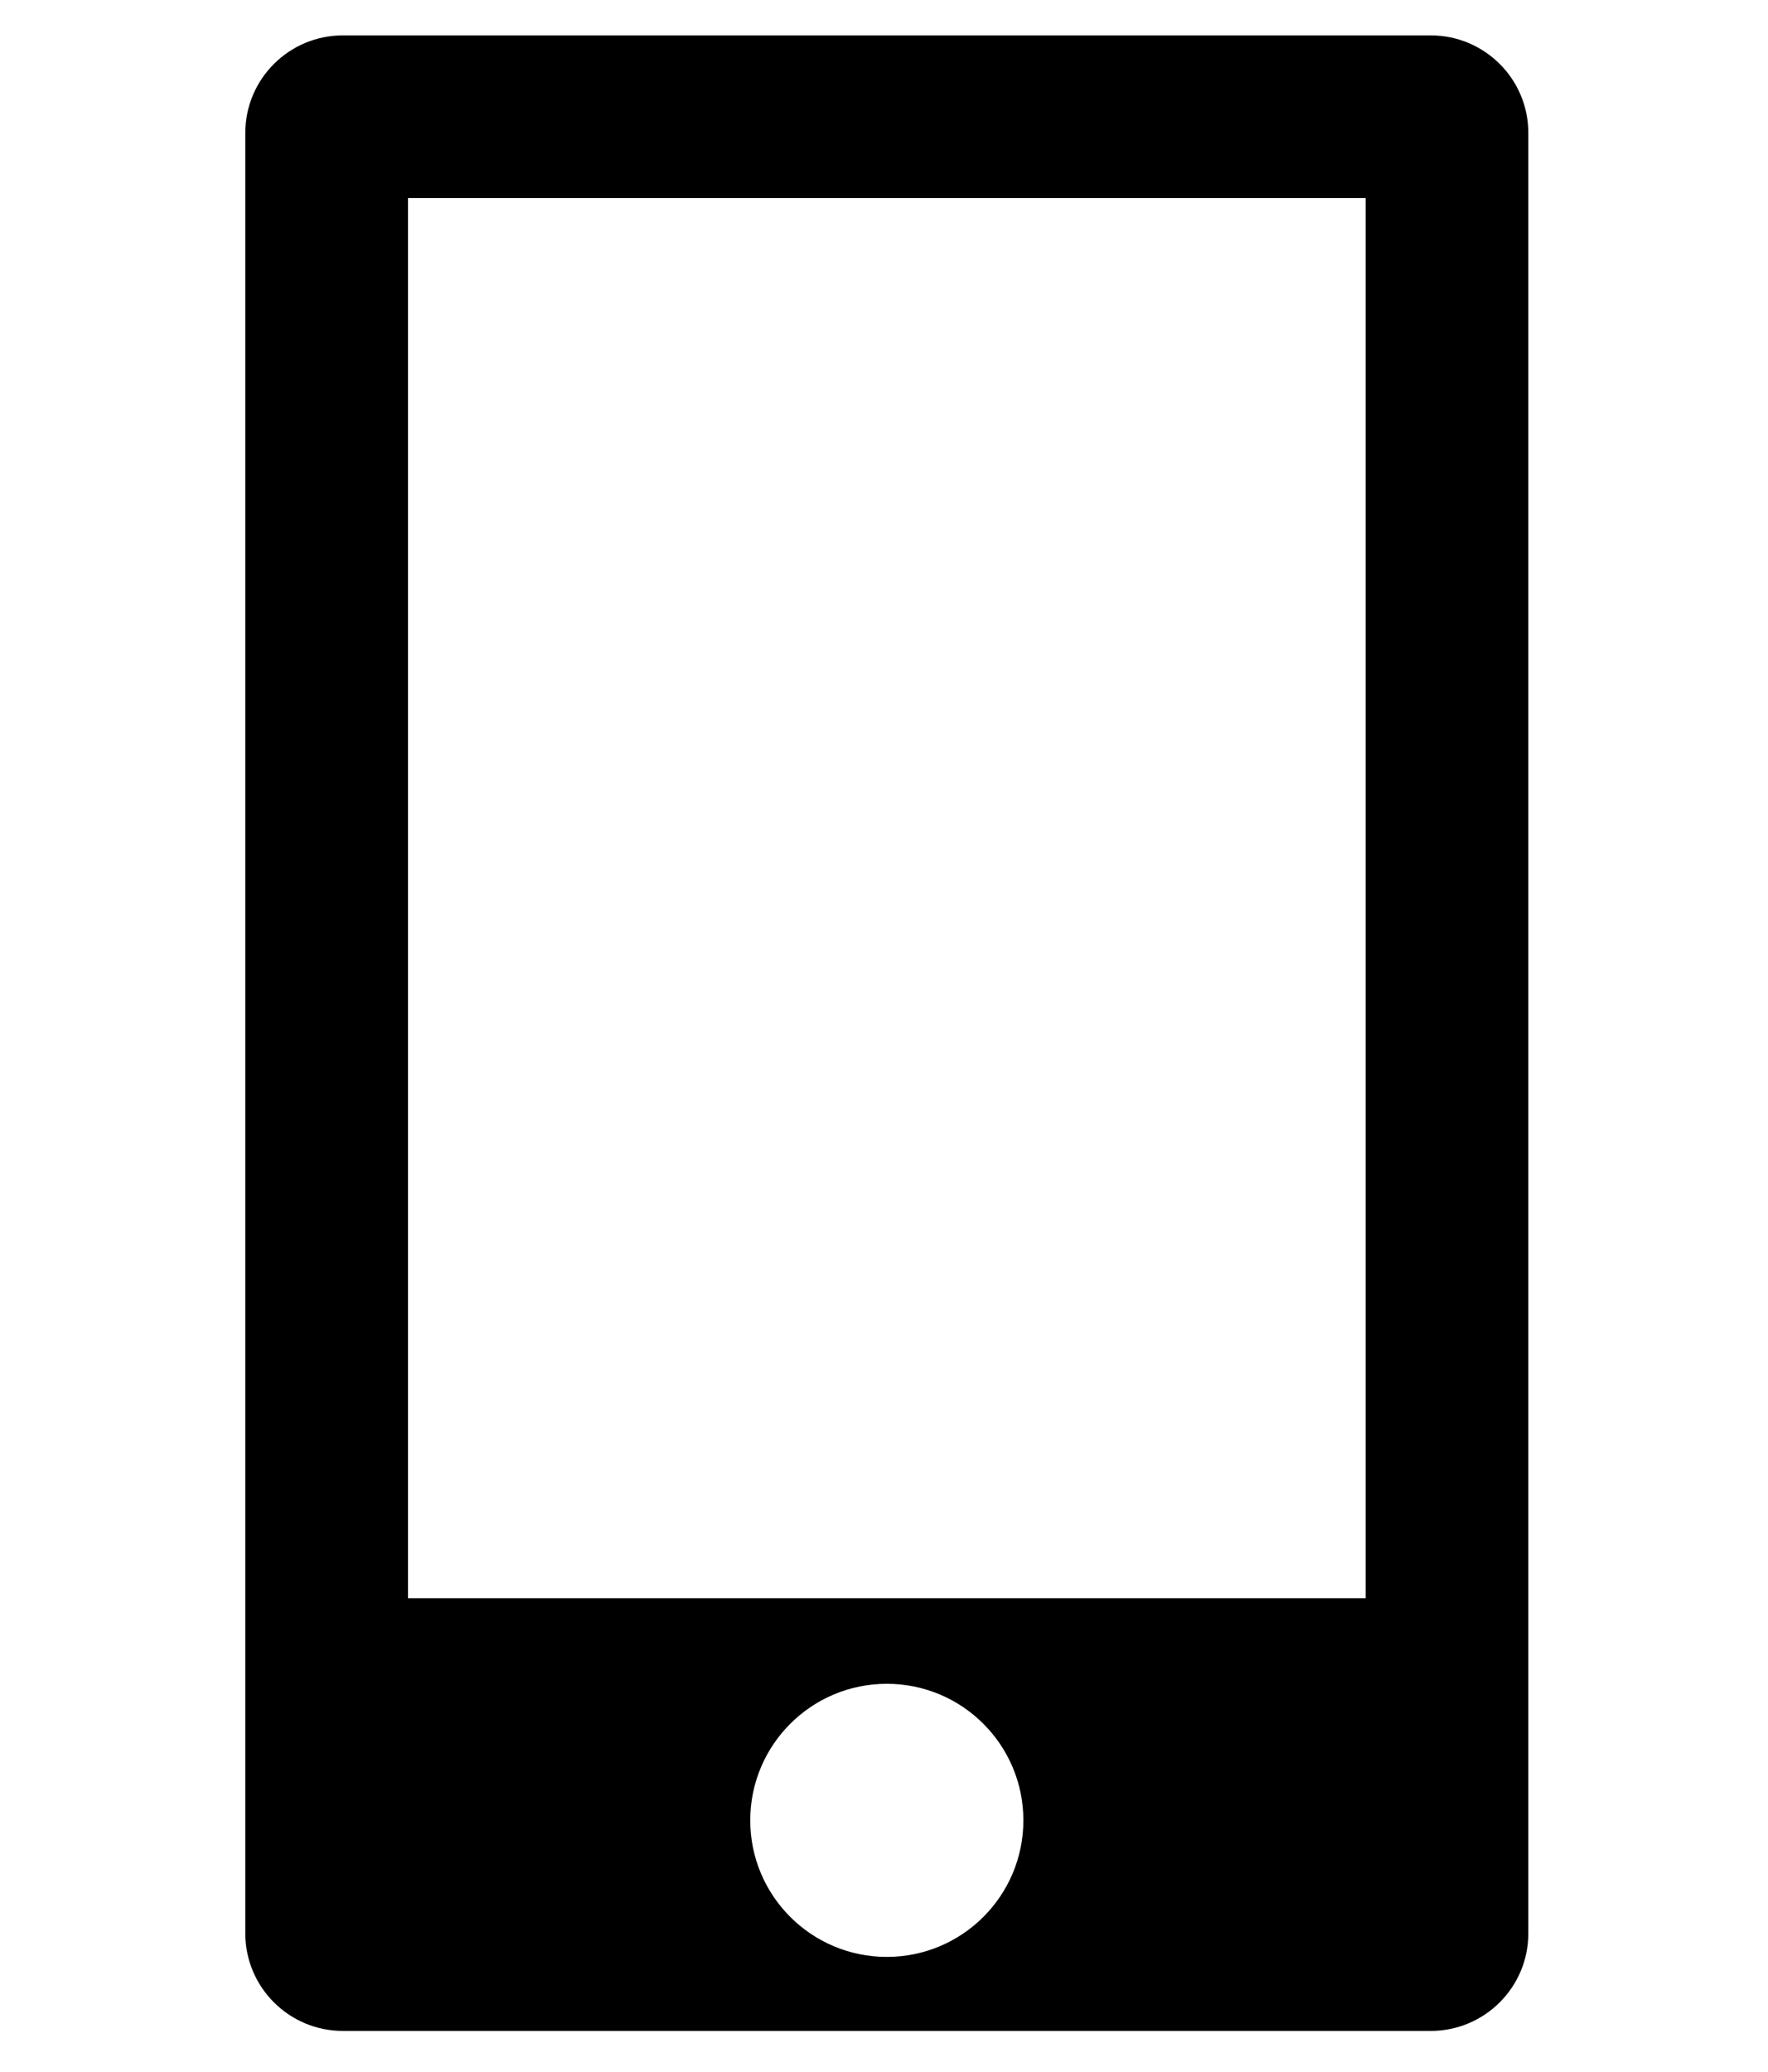 <?xml version="1.0" encoding="utf-8"?>
<!-- Generator: Adobe Illustrator 17.0.0, SVG Export Plug-In . SVG Version: 6.00 Build 0)  -->
<!DOCTYPE svg PUBLIC "-//W3C//DTD SVG 1.1//EN" "http://www.w3.org/Graphics/SVG/1.1/DTD/svg11.dtd">
<svg version="1.1" id="Layer_1" xmlns="http://www.w3.org/2000/svg" xmlns:xlink="http://www.w3.org/1999/xlink" x="0px" y="0px"
	 width="314px" height="368px" viewBox="86.5 57.5 314 368" enable-background="new 86.5 57.5 314 368" xml:space="preserve">
<g>
	<path d="M340.601,63.786h-193.2c-9.575,0-17.336,7.763-17.336,17.335v319.757c0,9.572,7.762,17.336,17.336,17.336h193.2
		c9.574,0,17.335-7.764,17.335-17.336V81.122C357.936,71.548,350.176,63.786,340.601,63.786z M243.999,405.066
		c-13.395,0-24.253-10.857-24.253-24.253c0-13.395,10.858-24.253,24.253-24.253c13.396,0,24.254,10.858,24.254,24.253
		C268.253,394.209,257.394,405.066,243.999,405.066z M329.043,341.361H158.957V92.68h170.086V341.361z"/>
</g>
<g display="none">
	<path display="inline" d="M195.898,100.72l-44.496,44.508c-1.8,1.804-2.816,4.28-2.816,6.76v41.352h-20.952
		c-14.644,0-26.696,11.944-26.696,26.592v137.464c0,14.643,12.052,26.703,26.696,26.703h232.732c14.64,0,26.696-12.06,26.696-26.703
		V219.928c0-14.648-12.057-26.592-26.696-26.592h-20.952V107.48c0-5.072-4.616-9.58-9.58-9.58H202.658
		C199.954,97.904,197.474,99.144,195.898,100.72L195.898,100.72z M206.598,116.944h113.664v76.392v19.044v25.464H167.738v-82.028
		L206.598,116.944z M207.95,152.436c0.112,5.072,5.072,9.352,10.024,9.012h80.092c4.951,0.112,9.688-4.508,9.688-9.464
		c0-5.072-4.736-9.58-9.688-9.58h-80.088C212.458,142.408,207.726,148.156,207.95,152.436L207.95,152.436z M179.902,203.365
		c0.112,4.96,5.072,9.24,10.024,9.016h108.14c5.071,0.112,9.688-4.508,9.688-9.58c0-4.956-4.616-9.58-9.688-9.464h-108.14
		C184.41,193.336,179.678,199.084,179.902,203.365L179.902,203.365z M127.634,212.38h20.952v34.928c0,5.072,4.616,9.58,9.576,9.58
		h171.672c4.96,0,9.58-4.508,9.58-9.58V212.38h20.952c4.392,0,7.656,3.156,7.656,7.548v137.464c0,4.392-3.265,7.66-7.656,7.66
		H127.634c-4.392,0-7.66-3.268-7.66-7.66V219.928C119.974,215.536,123.242,212.38,127.634,212.38L127.634,212.38z M199.502,275.928
		c-6.984,0-12.732,5.748-12.732,12.733c0,7.096,5.748,12.736,12.732,12.736c6.984,0,12.728-5.637,12.728-12.736
		C212.234,281.676,206.486,275.928,199.502,275.928L199.502,275.928z M243.998,275.928c-6.984,0-12.728,5.748-12.728,12.733
		c0,7.096,5.744,12.736,12.728,12.736c6.984,0,12.728-5.637,12.728-12.736C256.726,281.676,250.982,275.928,243.998,275.928
		L243.998,275.928z M288.49,275.928c-6.977,0-12.728,5.748-12.728,12.733c0,7.096,5.752,12.736,12.728,12.736
		c6.984,0,12.735-5.637,12.735-12.736C301.225,281.676,295.474,275.928,288.49,275.928L288.49,275.928z M199.502,320.548
		c-6.984,0-12.732,5.636-12.732,12.62c0,7.096,5.748,12.732,12.732,12.732c6.984,0,12.728-5.633,12.728-12.732
		C212.234,326.184,206.486,320.548,199.502,320.548L199.502,320.548z M243.998,320.548c-6.984,0-12.728,5.636-12.728,12.62
		c0,7.096,5.744,12.732,12.728,12.732c6.984,0,12.728-5.633,12.728-12.732C256.726,326.184,250.982,320.548,243.998,320.548
		L243.998,320.548z M288.49,320.548c-6.977,0-12.728,5.636-12.728,12.62c0,7.096,5.752,12.732,12.728,12.732
		c6.984,0,12.735-5.633,12.735-12.732C301.225,326.184,295.474,320.548,288.49,320.548L288.49,320.548z"/>
</g>
<g display="none">
	<g display="inline">
		<path d="M302.463,240.514c3.383-3.202,6.715-6.357,9.975-9.442c28.387-26.872,46.127-43.655,47.578-45.007
			c3.849-3.585,4.062-9.612,0.477-13.46c-3.585-3.849-9.611-4.062-13.46-0.477c-1.515,1.411-19.061,18.011-47.667,45.091
			c-10.455,9.898-21.633,20.48-32.81,31.063c-6.333,5.997-6.333,5.997-10.804,10.229c-3.354,3.175-3.354,3.175-4.098,3.88
			c-3.699,3.445-10.099,3.44-13.849-0.053l-96.838-90.21c-3.849-3.585-9.875-3.372-13.46,0.477
			c-3.585,3.849-3.372,9.875,0.477,13.46l58.004,54.034c-1.257,1.214-2.573,2.486-3.94,3.806
			c-7.573,7.314-15.151,14.628-22.229,21.455c-17.622,16.995-29.218,28.141-31.835,30.577c-3.849,3.586-4.062,9.612-0.477,13.461
			c3.585,3.849,9.611,4.062,13.46,0.477c2.744-2.555,14.276-13.64,31.971-30.704c7.186-6.93,14.766-14.247,22.343-21.564
			c1.631-1.576,3.191-3.082,4.664-4.505l24.877,23.174c11.06,10.303,28.798,10.316,39.871,0c0.803-0.758,0.803-0.758,4.154-3.933
			c4.471-4.233,4.471-4.233,10.804-10.229c2.993-2.833,5.986-5.668,8.966-8.488l58.301,56.143c3.788,3.648,9.817,3.534,13.466-0.255
			c3.648-3.788,3.535-9.817-0.254-13.466L302.463,240.514L302.463,240.514z M91.619,317.19c0,15.764,12.816,28.571,28.603,28.571
			h247.557c15.787,0,28.603-12.791,28.603-28.571V164.81c0-15.764-12.816-28.571-28.603-28.571H120.222
			c-15.787,0-28.603,12.791-28.603,28.571V317.19L91.619,317.19z M120.222,155.286h247.557c5.27,0,9.555,4.283,9.555,9.524V317.19
			c0,5.253-4.279,9.524-9.555,9.524H120.222c-5.27,0-9.555-4.283-9.555-9.524V164.81
			C110.667,159.557,114.946,155.286,120.222,155.286L120.222,155.286z"/>
	</g>
</g>
</svg>
